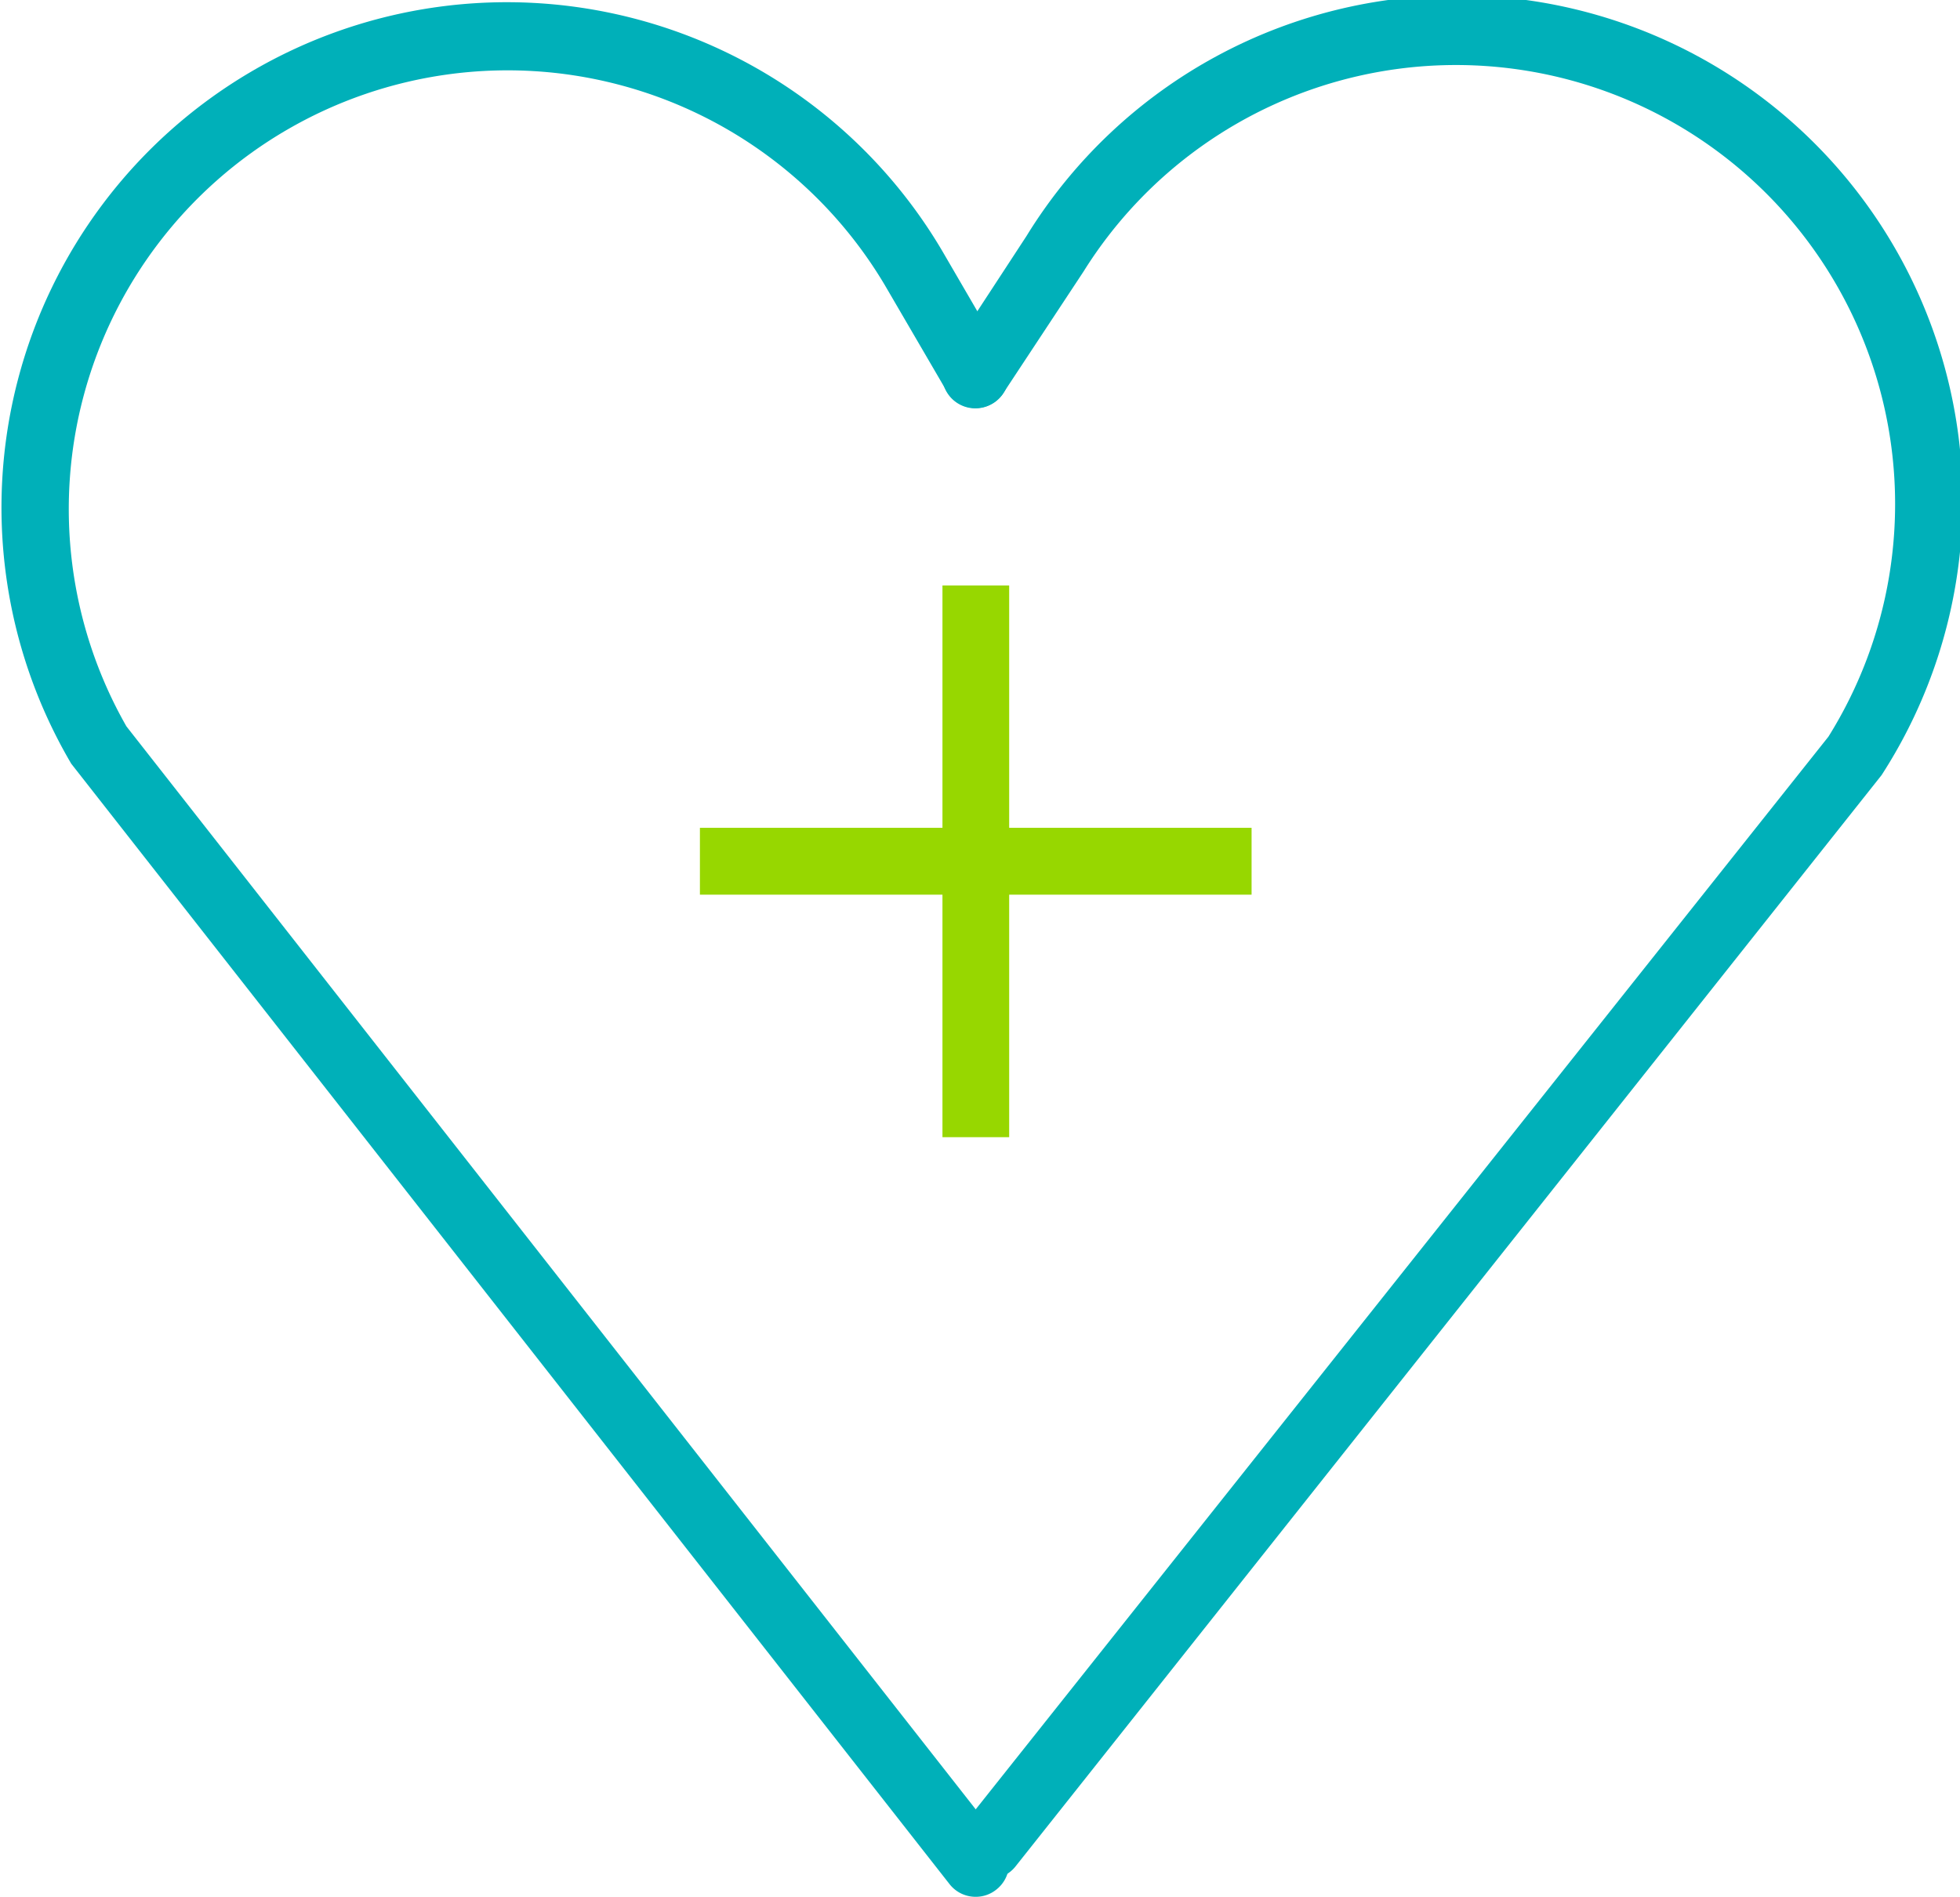 <svg xmlns="http://www.w3.org/2000/svg" viewBox="0 0 133.66 129.37"><defs><style>.cls-1{fill:#00b0b9;}.cls-2{fill:#97d700;}</style></defs><title>heart-health</title><g id="Layer_2" data-name="Layer 2"><g id="Layer_1-2" data-name="Layer 1"><path class="cls-1" d="M67.47,128.16a2.24,2.24,0,0,1-1.42-.5,2.26,2.26,0,0,1-.36-3.19l59-74.23A29.93,29.93,0,0,0,73.89,18.52l-5.43,8.23a2.27,2.27,0,1,1-3.84-2.42L70,16.1a34.47,34.47,0,1,1,58.31,36.77L69.25,127.3a2.28,2.28,0,0,1-1.78.86"/><path class="cls-1" d="M66.54,129.37a2.25,2.25,0,0,1-1.79-.87L4.86,52.09A34.46,34.46,0,1,1,64.27,17.14l4.23,7.27a2.27,2.27,0,1,1-3.93,2.29l-4.24-7.27A29.92,29.92,0,0,0,8.62,49.54l59.71,76.15a2.27,2.27,0,0,1-.39,3.19,2.23,2.23,0,0,1-1.4.49"/><rect class="cls-2" x="47.73" y="56.46" width="37.62" height="4.56"/><rect class="cls-2" x="64.27" y="39.93" width="4.55" height="37.63"/></g></g></svg>